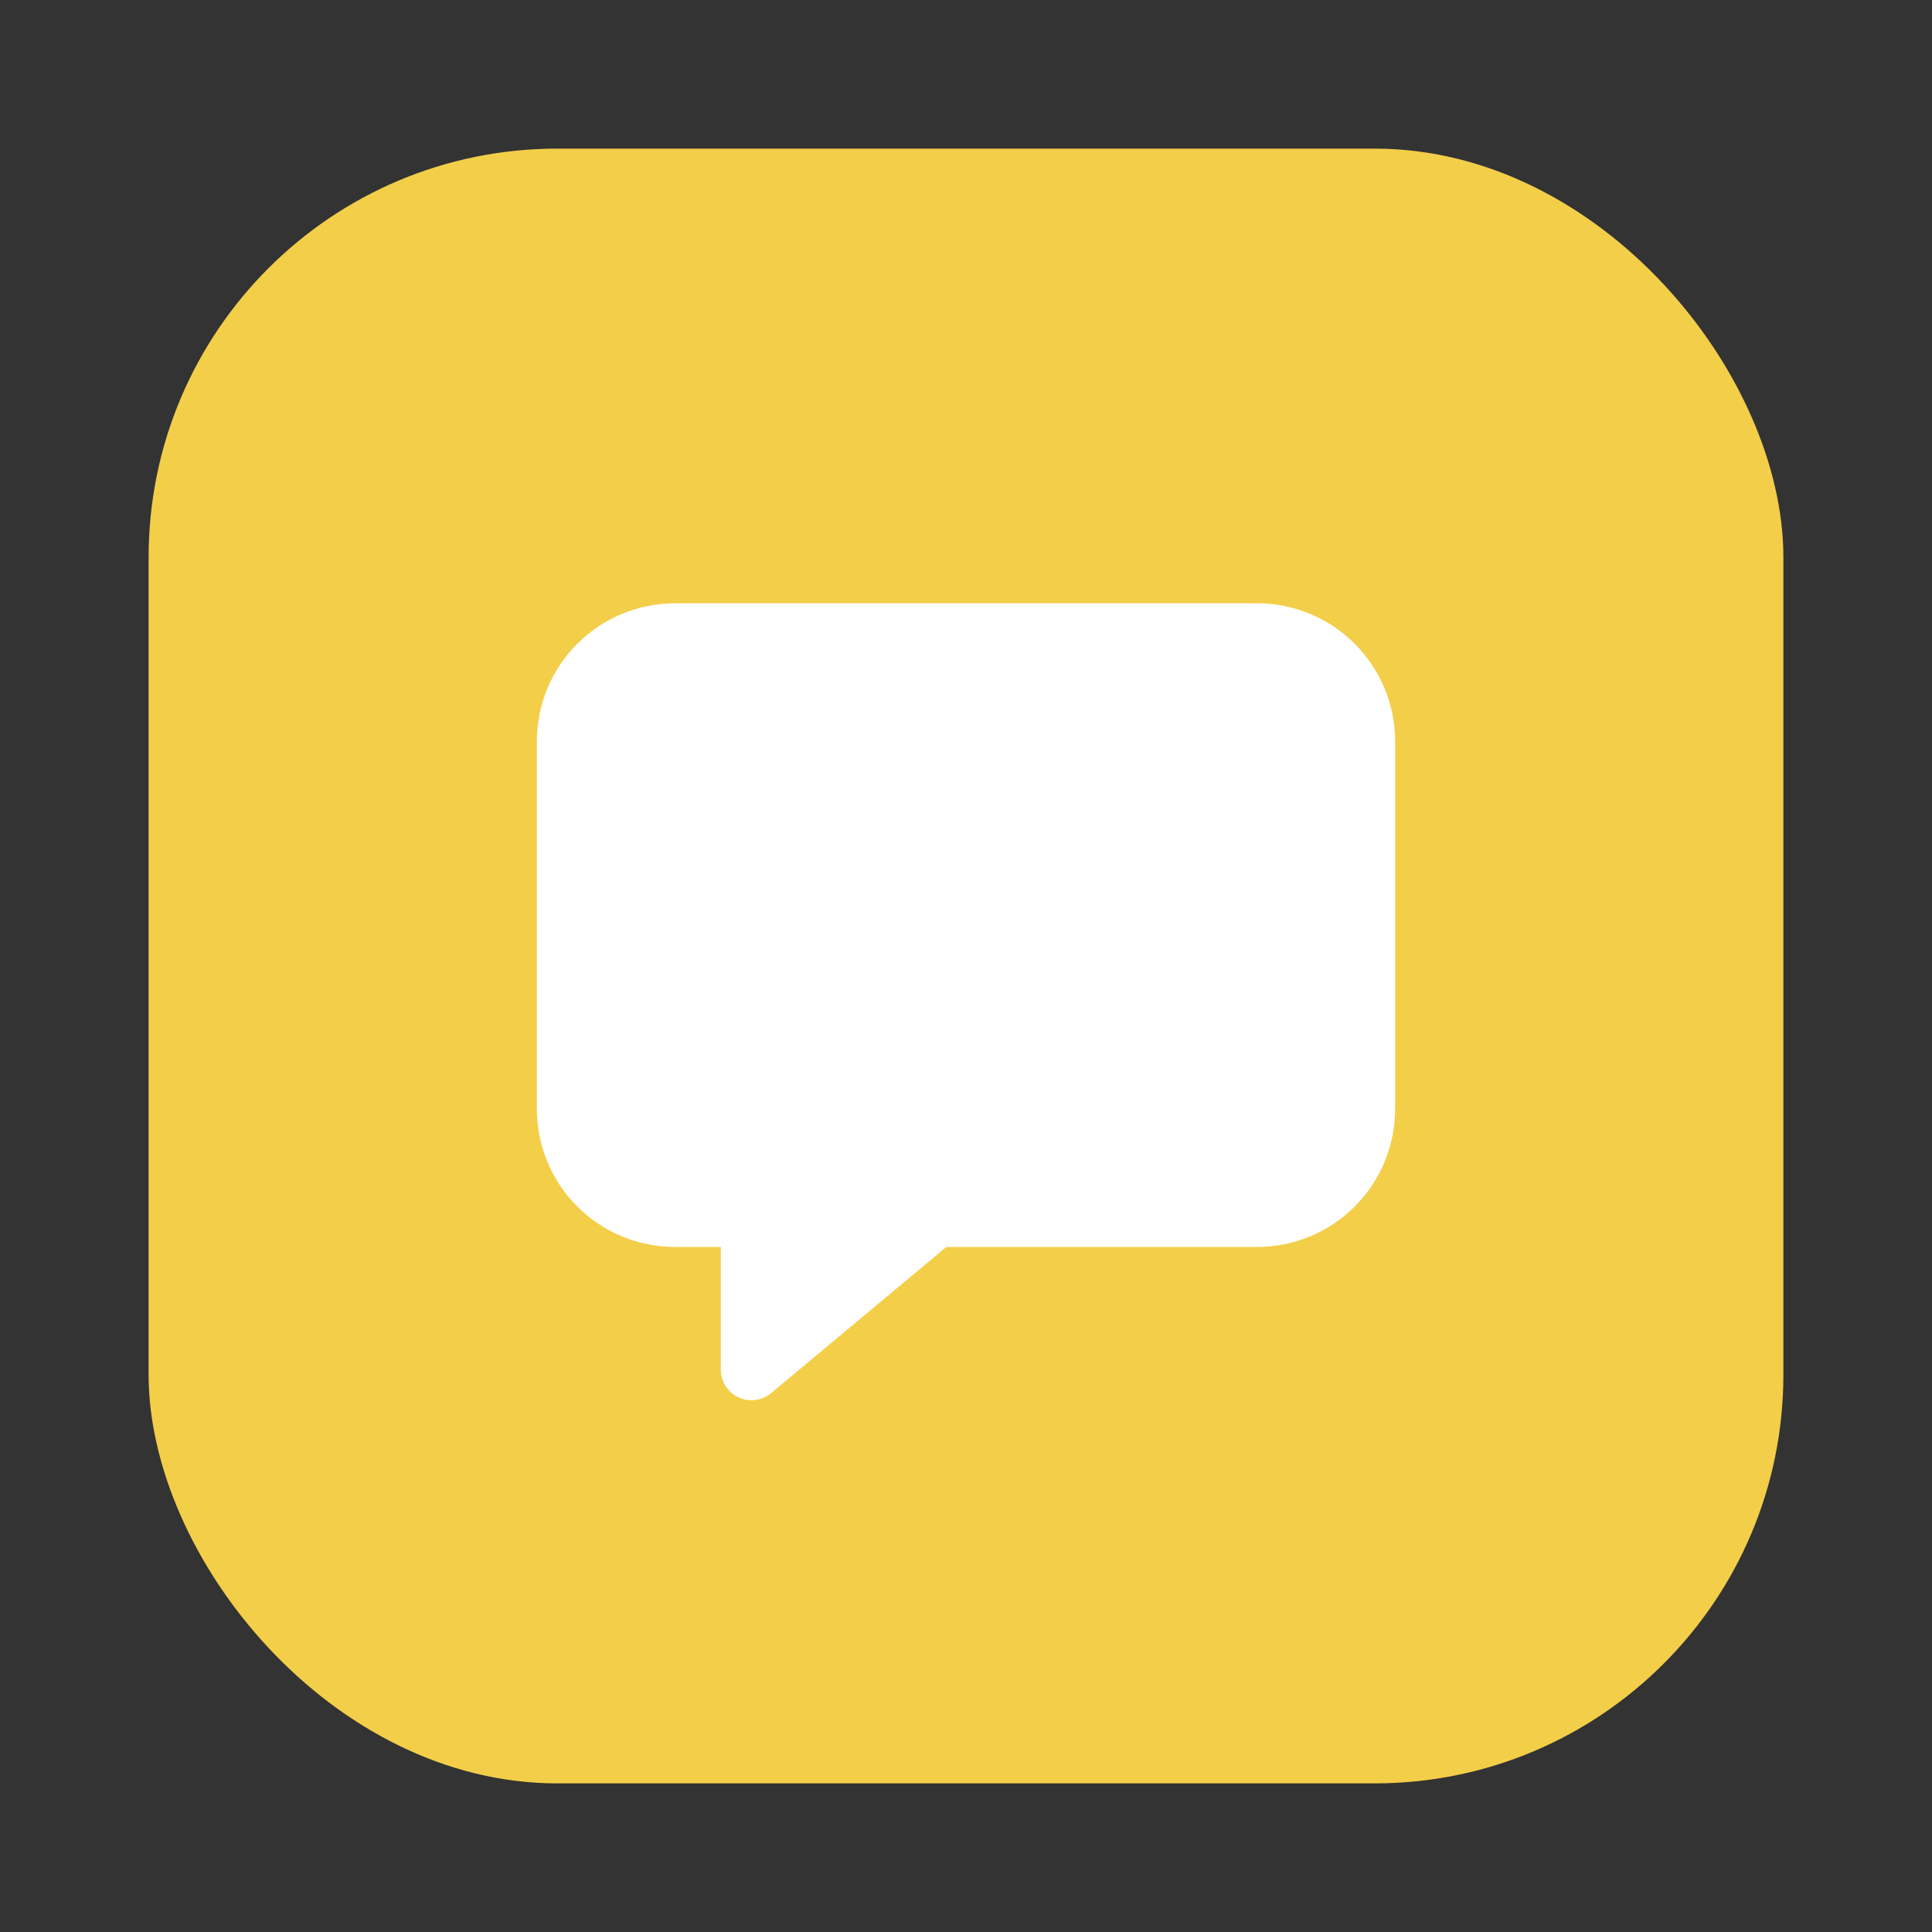 <svg width="104" height="104" viewBox="0 0 104 104" fill="none" xmlns="http://www.w3.org/2000/svg">
<rect x="0" y="0" width="104" height="104" fill="#333333" stroke="none"/>
<rect x="8" y="8" width="88" height="88" rx="22" fill="#F3CE49"/>
<path d="M40.45 75.375C40.012 75.375 39.593 75.201 39.283 74.892C38.974 74.582 38.8 74.163 38.8 73.725V67.125H36.325C34.356 67.123 32.469 66.34 31.077 64.948C29.685 63.556 28.902 61.669 28.9 59.7V39.9C28.902 37.931 29.685 36.044 31.077 34.652C32.469 33.26 34.356 32.477 36.325 32.475H67.675C69.644 32.477 71.531 33.26 72.923 34.652C74.315 36.044 75.098 37.931 75.1 39.9V59.7C75.098 61.669 74.315 63.556 72.923 64.948C71.531 66.34 69.644 67.123 67.675 67.125H50.942L41.507 74.993C41.21 75.239 40.836 75.375 40.45 75.375Z" fill="white"/>
</svg>
